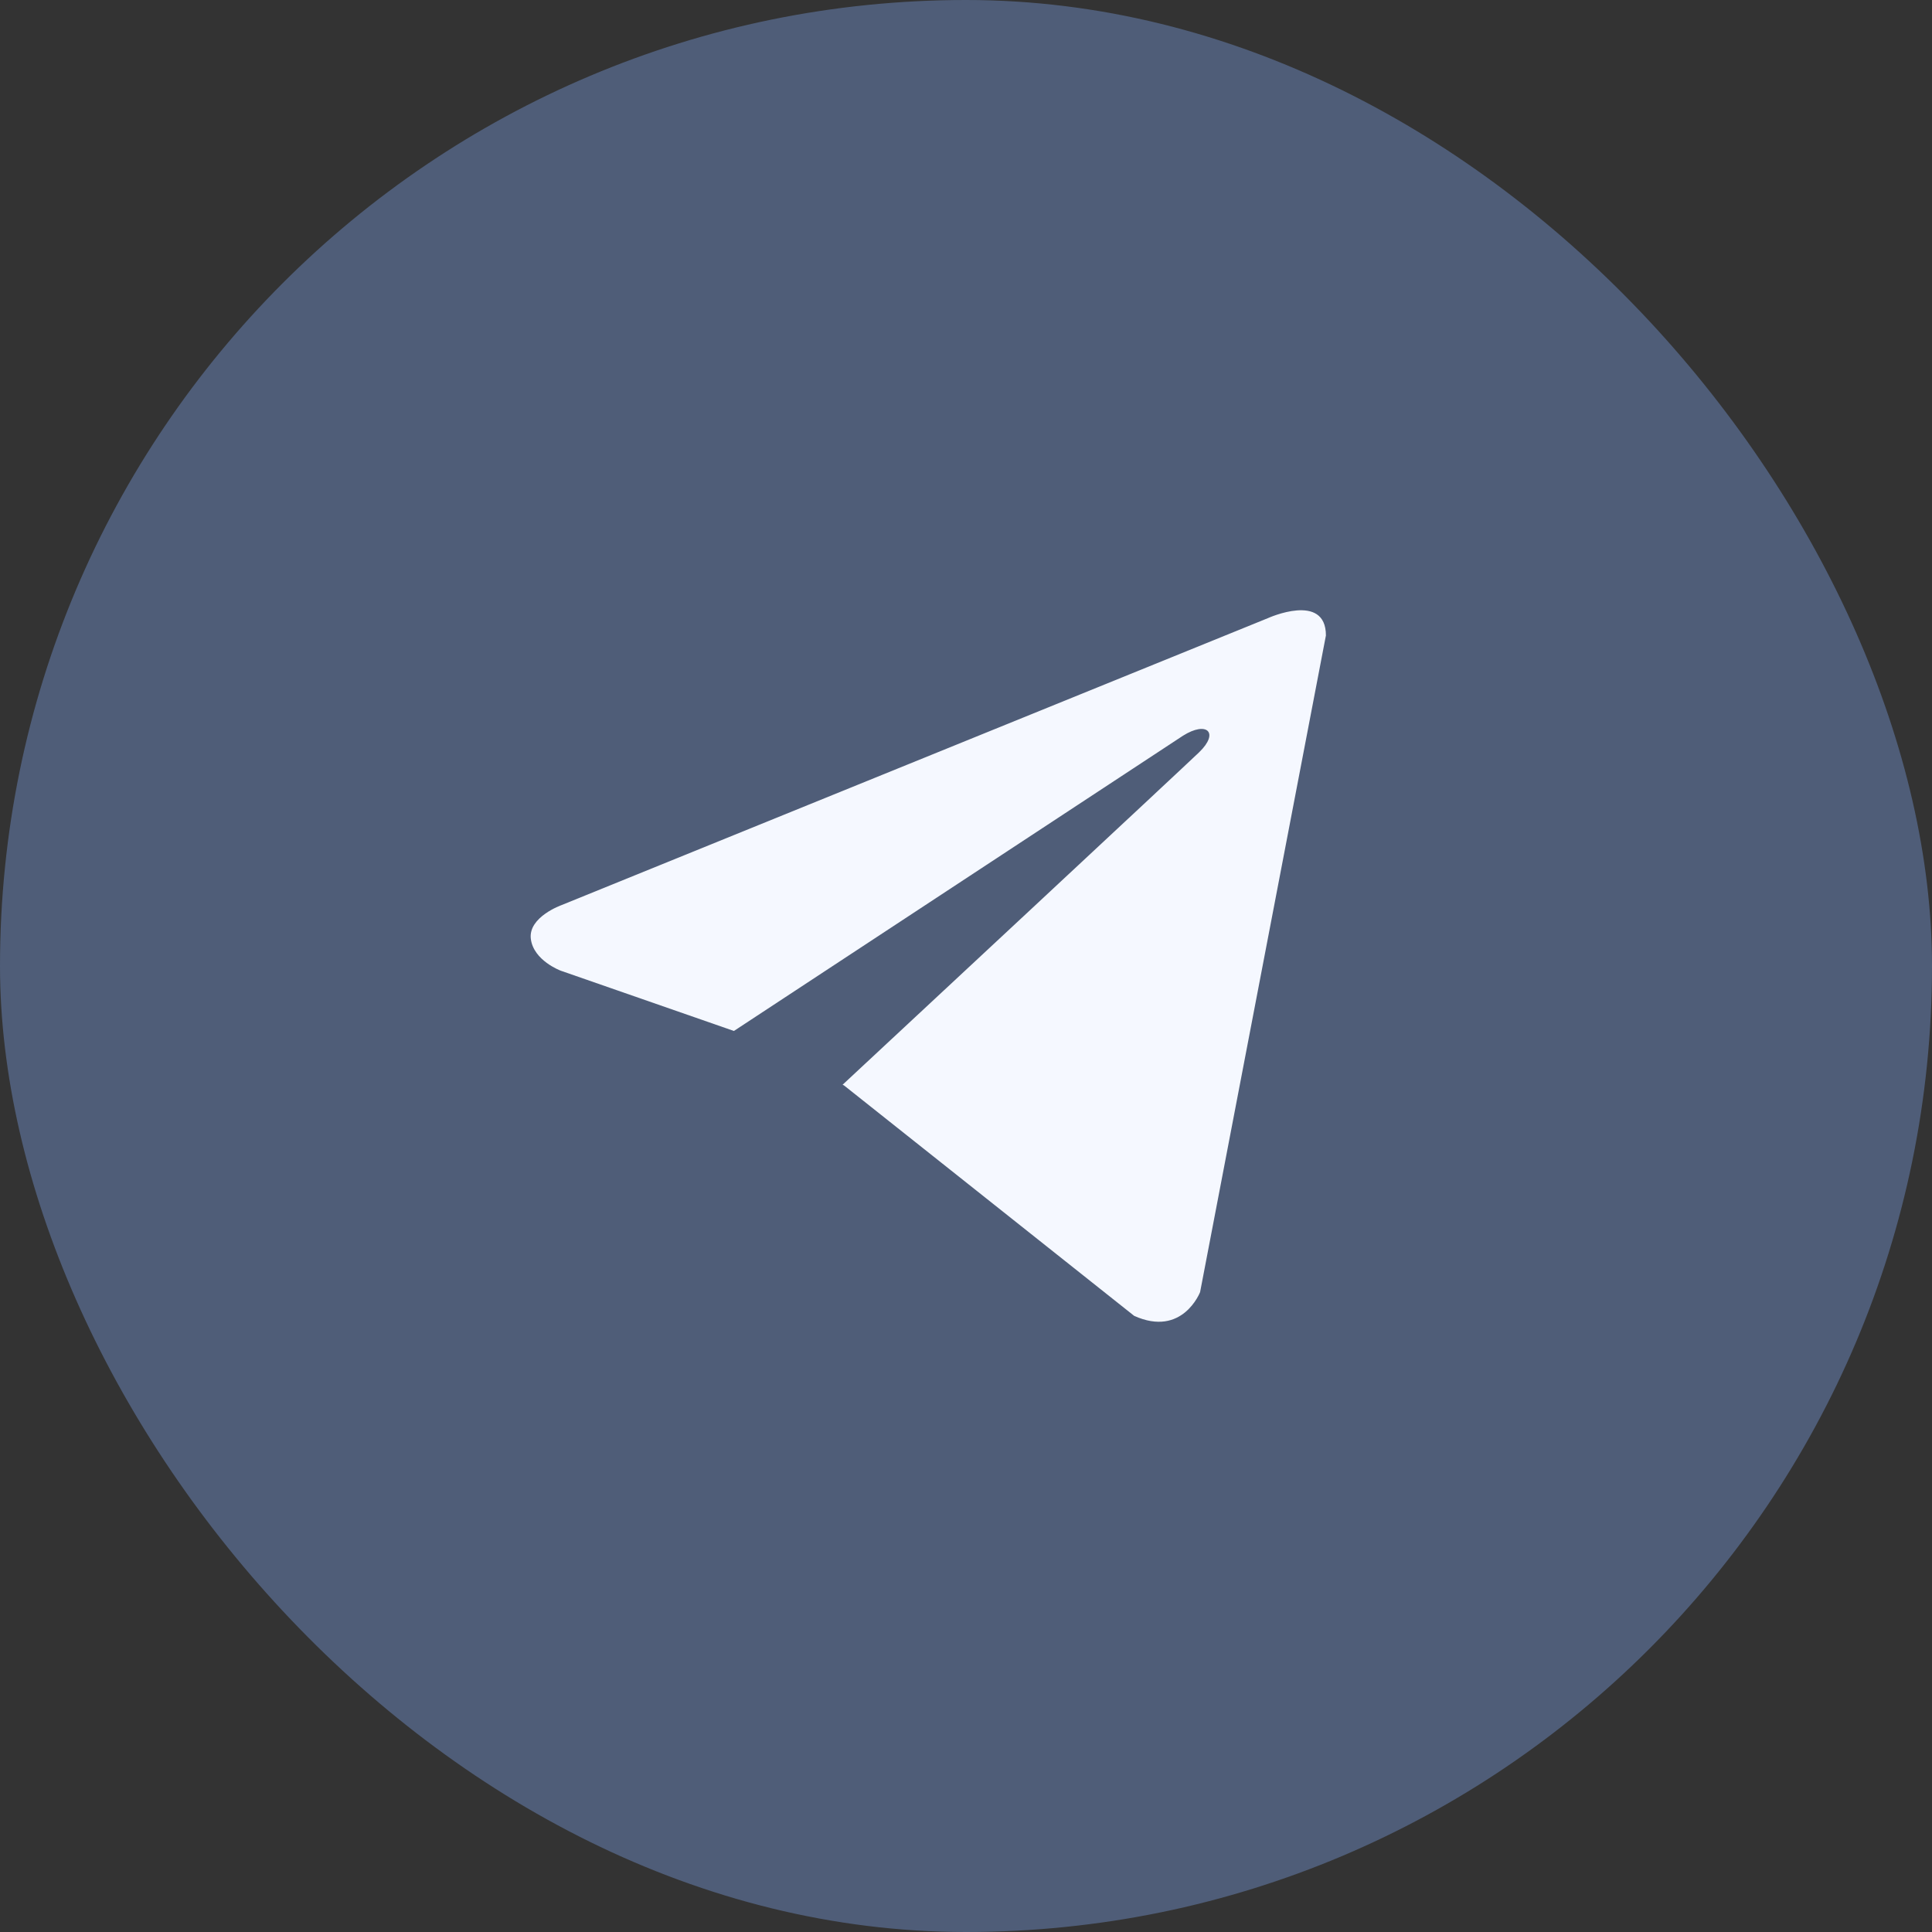 <?xml version="1.0" encoding="UTF-8"?> <svg xmlns="http://www.w3.org/2000/svg" width="24" height="24" viewBox="0 0 24 24" fill="none"><rect x="0" y="0" width="24" height="24" fill="#333333" stroke="none"/><rect width="24" height="24" rx="12" fill="#4F5D78"></rect><path d="M16.471 7.894L14.908 16.051C14.908 16.051 14.69 16.617 14.089 16.346L10.484 13.483L10.467 13.475C10.954 13.022 14.73 9.506 14.895 9.346C15.151 9.1 14.992 8.953 14.696 9.139L9.117 12.807L6.965 12.058C6.965 12.058 6.627 11.933 6.594 11.662C6.561 11.39 6.977 11.243 6.977 11.243L15.75 7.679C15.75 7.679 16.471 7.351 16.471 7.894V7.894Z" fill="#F5F8FF"></path></svg> 
